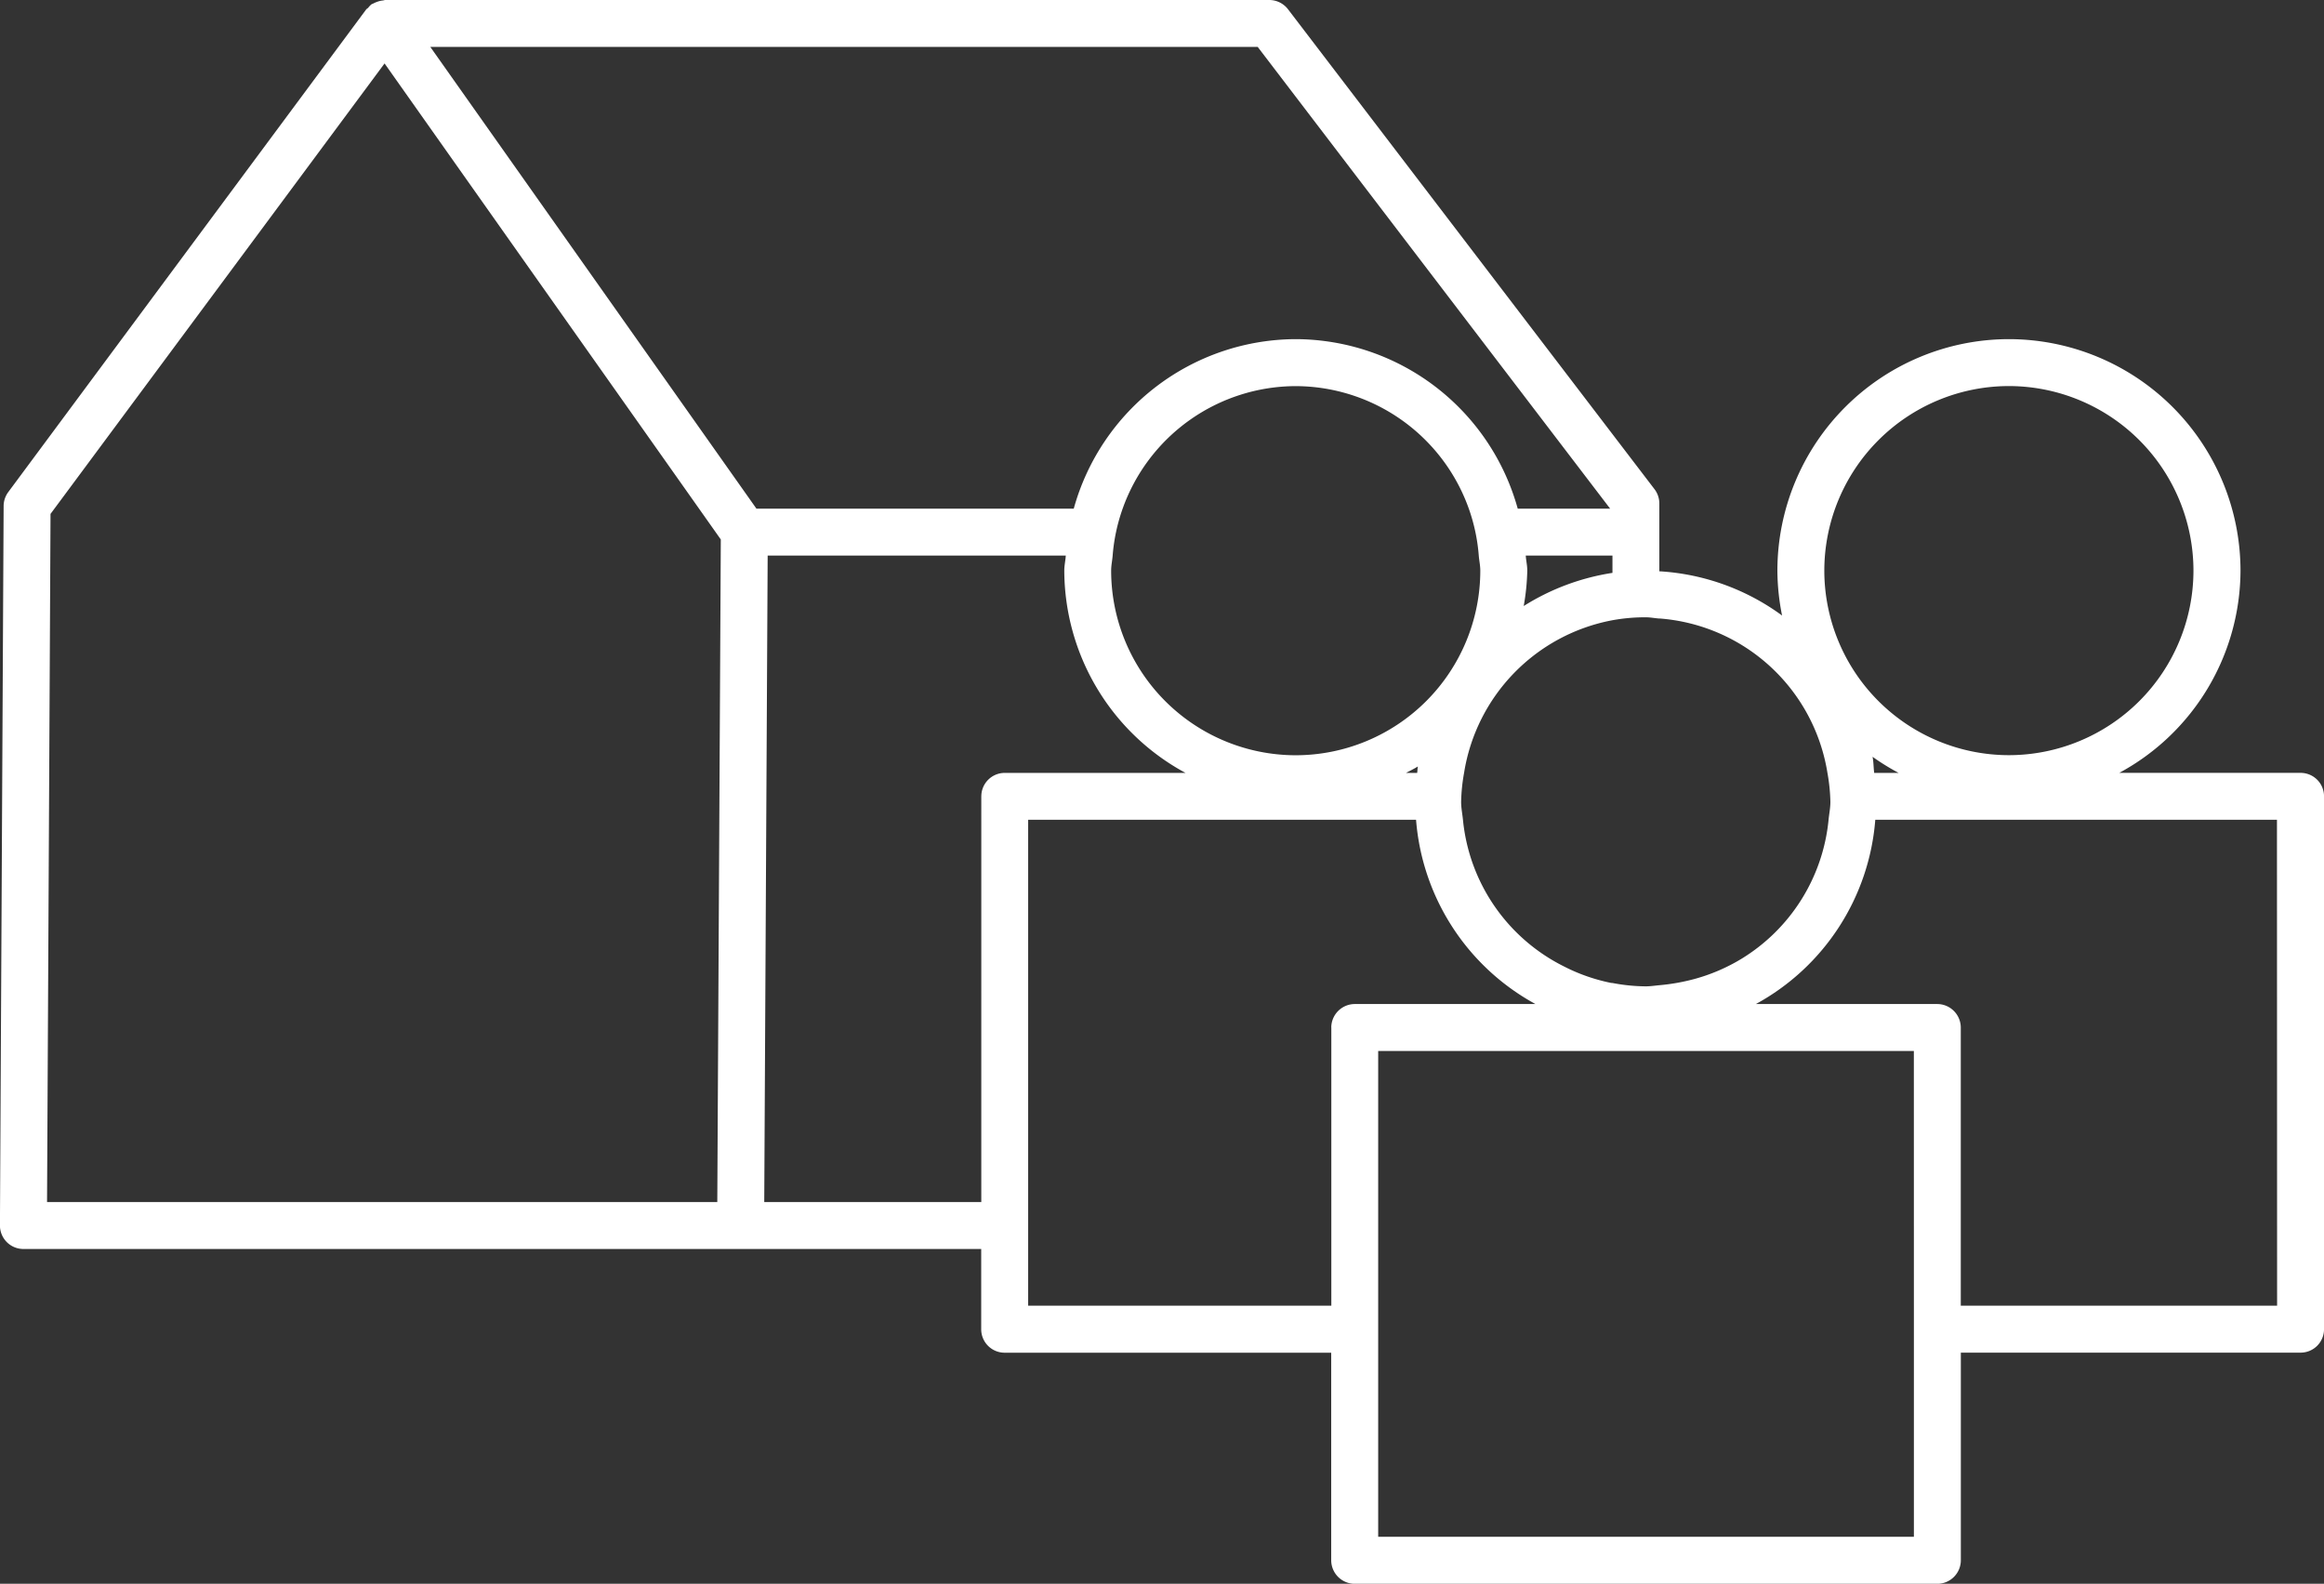 <svg xmlns="http://www.w3.org/2000/svg" xmlns:xlink="http://www.w3.org/1999/xlink" width="78.796" height="53.699" viewBox="0 0 78.796 53.699"><rect x="0" y="0" width="78.796" height="53.699" fill="#333333" stroke="none"/><defs><style>.a{fill:none;}.b{clip-path:url(#a);}.c{fill:#fff;}</style><clipPath id="a"><path class="a" d="M0-24.723H78.8v-53.7H0Z" transform="translate(0 78.422)"/></clipPath></defs><g transform="translate(0 78.422)"><g class="b" transform="translate(0 -78.422)"><g transform="translate(0 0)"><path class="c" d="M-35.911-12.065h-6.146a7.824,7.824,0,0,0,4.11-6.858A7.858,7.858,0,0,0-45.8-26.771a7.858,7.858,0,0,0-7.849,7.849A7.845,7.845,0,0,0-53.49-17.4a7.8,7.8,0,0,0-4.162-1.5v-2.3a.8.8,0,0,0-.163-.483L-70.243-37.958a.8.8,0,0,0-.632-.312h-29.982a.621.621,0,0,0-.062.015.8.8,0,0,0-.22.052.758.758,0,0,0-.116.052.622.622,0,0,0-.062.027.716.716,0,0,0-.111.117c-.021.022-.051.034-.069.058l-12.136,16.365a.8.8,0,0,0-.156.469l-.125,24.393a.8.8,0,0,0,.231.565.794.794,0,0,0,.564.235h32.475V6.8a.794.794,0,0,0,.795.795h11.072v7.041a.8.8,0,0,0,.795.795h19.753a.8.8,0,0,0,.8-.795V7.593h11.519a.794.794,0,0,0,.795-.795V-11.27a.794.794,0,0,0-.795-.795M-45.8-25.18a6.265,6.265,0,0,1,6.258,6.258A6.265,6.265,0,0,1-45.8-12.665a6.265,6.265,0,0,1-6.258-6.258A6.265,6.265,0,0,1-45.8-25.18m-3.739,13.116h-.828c-.023-.181-.02-.37-.055-.546a7.967,7.967,0,0,0,.883.546M-57.652-17.3a6.241,6.241,0,0,1,5.7,5.236,6.243,6.243,0,0,1,.1.98c0,.21-.042.407-.062.611A6.228,6.228,0,0,1-54.868-5.76a6.217,6.217,0,0,1-1.591.683,6.876,6.876,0,0,1-1.194.212c-.153.014-.3.038-.46.038a6.156,6.156,0,0,1-1.131-.114c-.018,0-.038,0-.056-.005a6.165,6.165,0,0,1-1.591-.559,6.233,6.233,0,0,1-3.419-4.969c-.02-.2-.062-.4-.062-.611a6.163,6.163,0,0,1,.1-.98,6.264,6.264,0,0,1,5.028-5.175,6.21,6.21,0,0,1,1.131-.1c.157,0,.305.031.46.042m-12.327,4.636a6.265,6.265,0,0,1-6.258-6.258c0-.175.037-.34.051-.511a6.19,6.19,0,0,1,.338-1.591,6.248,6.248,0,0,1,5.869-4.156,6.249,6.249,0,0,1,5.869,4.156,6.189,6.189,0,0,1,.337,1.591c.014.171.052.336.052.511a6.265,6.265,0,0,1-6.258,6.258m4.14.381c-.011.071-.013.146-.022.218h-.379c.134-.073.273-.138.4-.218m6.6-6.565a7.881,7.881,0,0,0-3.009,1.124,7.766,7.766,0,0,0,.121-1.2c0-.175-.04-.339-.052-.511h2.94ZM-89.592,2.488h-22.725l.118-23.333,11.326-15.274,11.4,16.14Zm-9.73-39.167h28.053L-59.32-21.024h-3.133a7.836,7.836,0,0,0-7.526-5.747,7.837,7.837,0,0,0-7.527,5.747H-88.265Zm18.681,25.41V2.488H-88l.116-21.921h10.108c-.011.172-.051.336-.051.511a7.823,7.823,0,0,0,4.11,6.858h-6.128a.794.794,0,0,0-.795.795m11.867,7.838V6H-79.052V-10.474H-65.9a7.809,7.809,0,0,0,4.048,6.247h-6.128a.8.8,0,0,0-.795.795M-49.021,6v7.836H-67.184V-2.636h18.162Zm12.315,0H-47.431V-3.432a.8.8,0,0,0-.8-.795h-6.147a7.809,7.809,0,0,0,4.048-6.247h13.619Z" transform="translate(113.912 38.27)"/></g></g></g></svg>